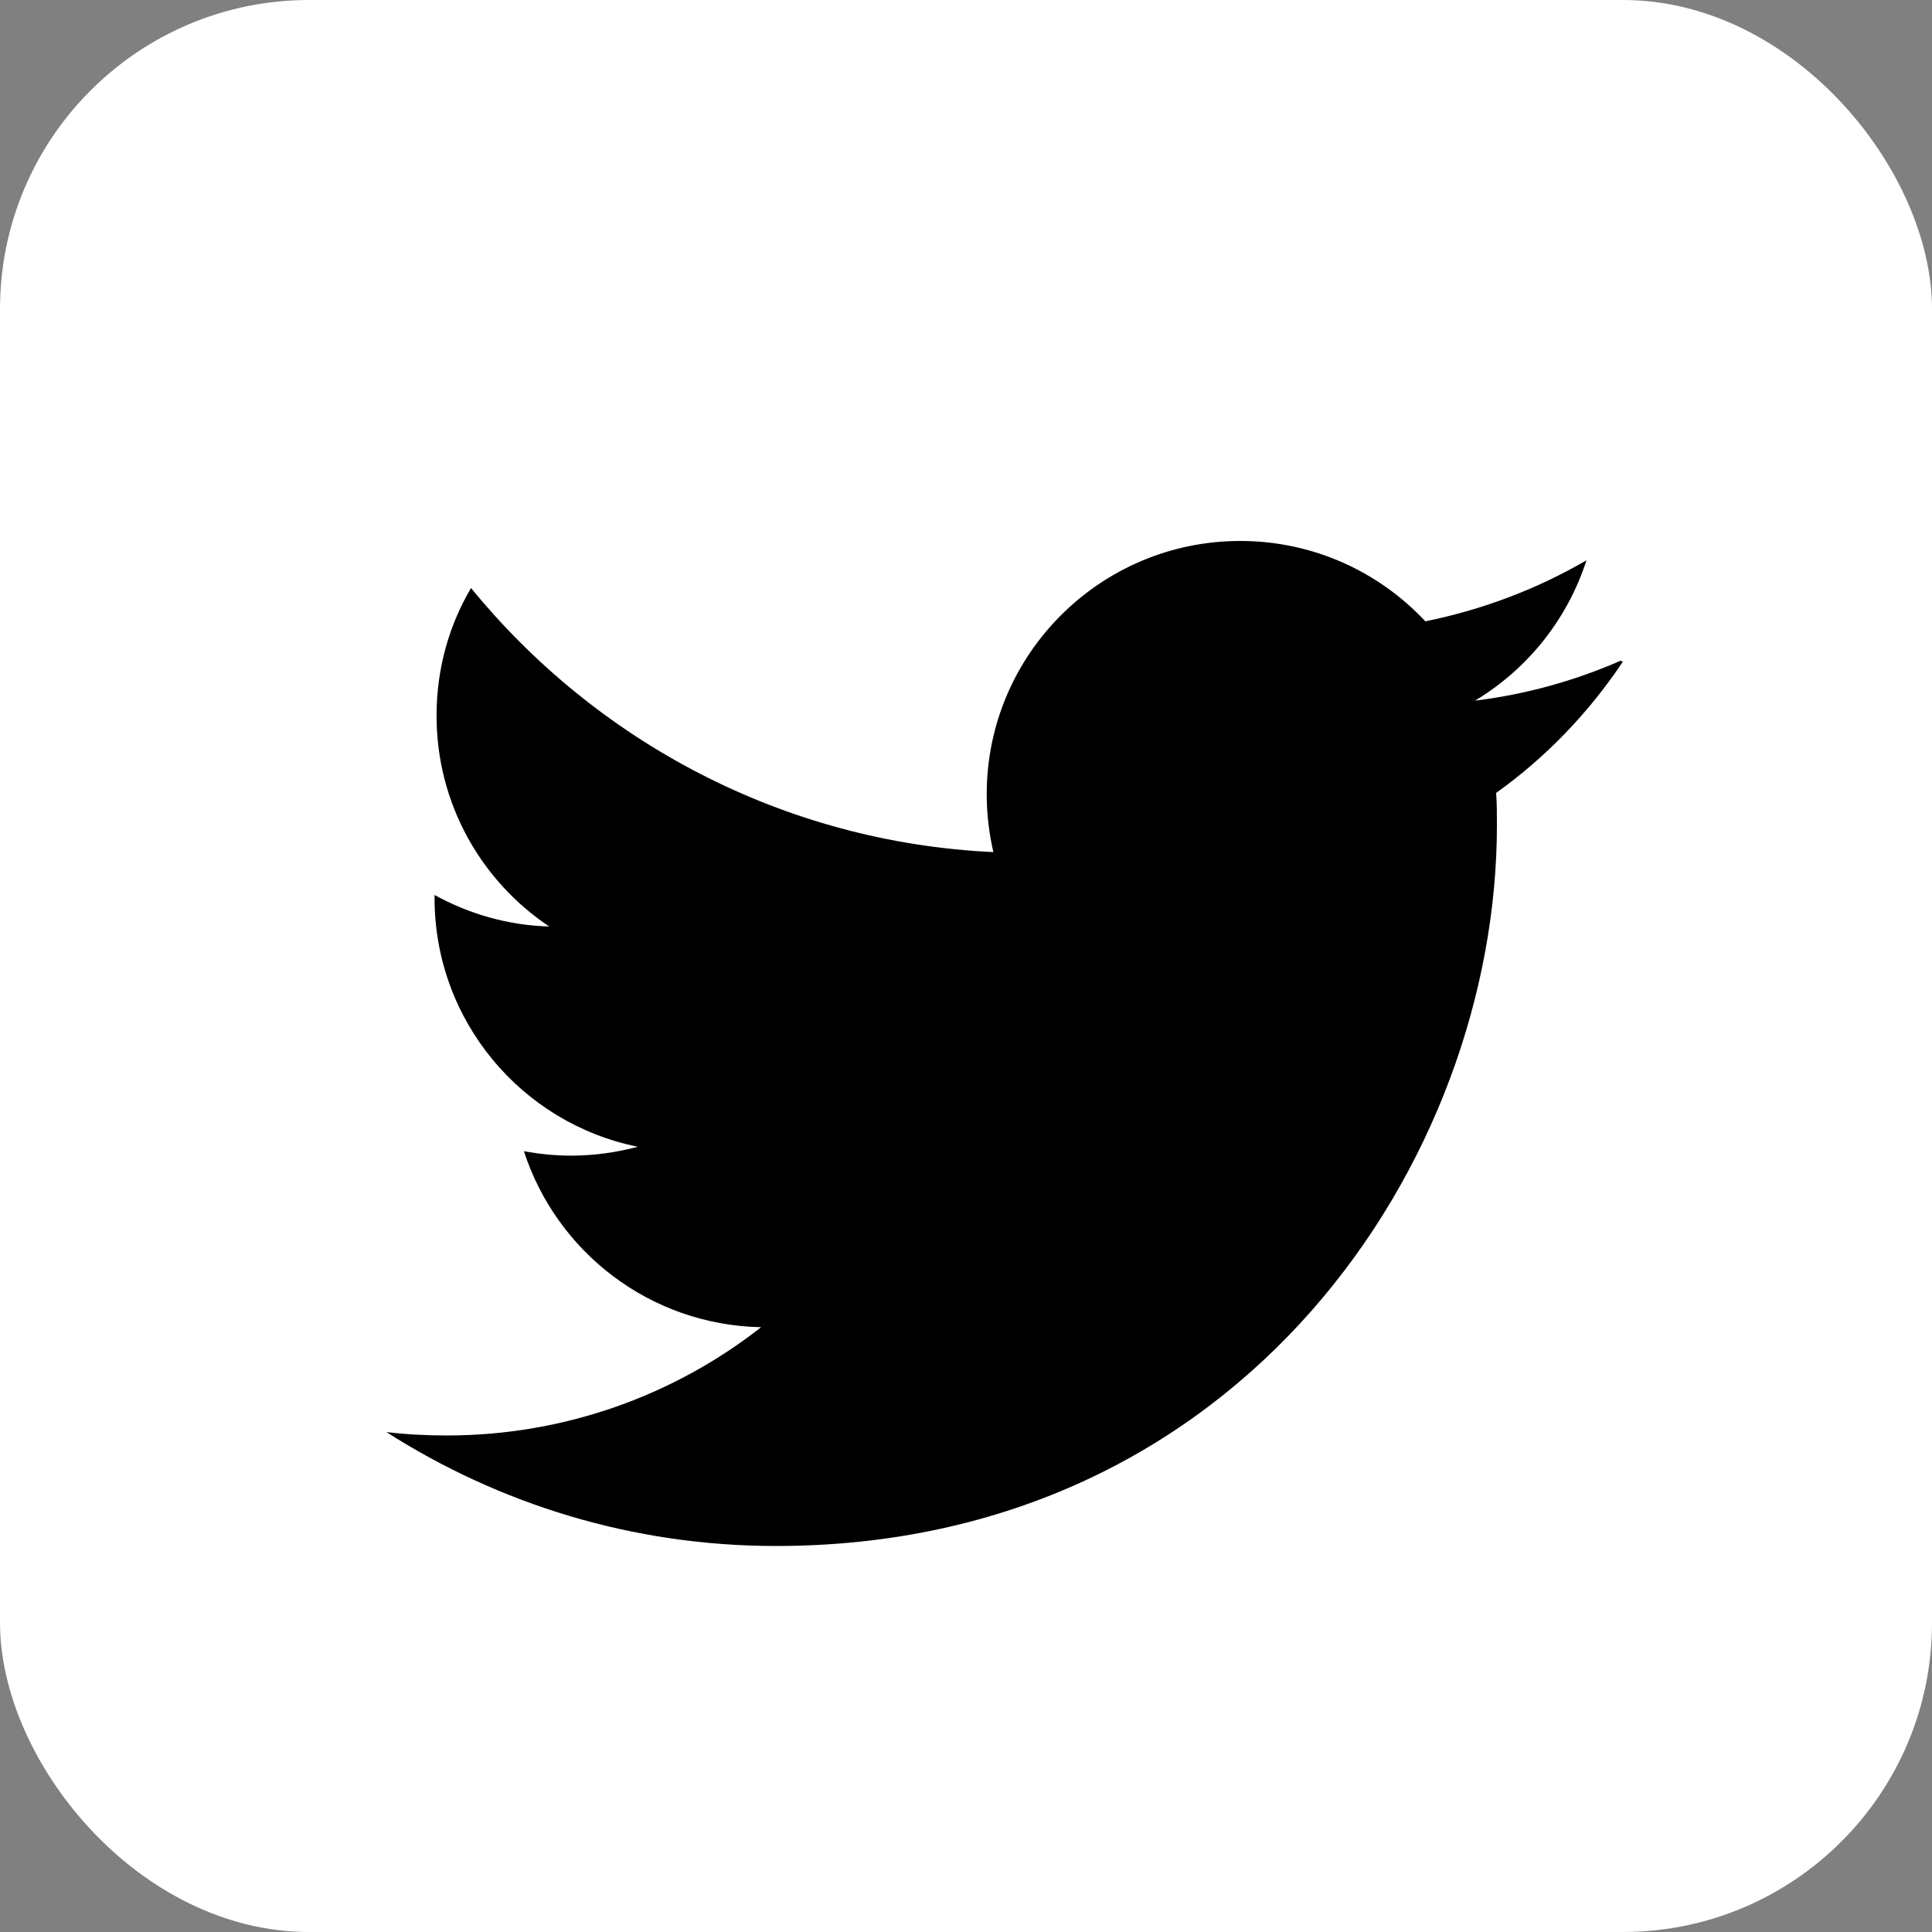 <svg width="25" height="25" viewBox="0 0 25 25" fill="none" xmlns="http://www.w3.org/2000/svg">
<rect x="0" y="0" width="25" height="25" fill="#808080" stroke="none"/>
<rect width="25" height="25" rx="4" fill="white"/>
<path d="M20.97 8.55C20.381 8.807 19.751 8.985 19.087 9.066C19.765 8.659 20.282 8.016 20.529 7.25C19.894 7.62 19.191 7.888 18.444 8.04C17.848 7.402 16.995 7 16.05 7C14.238 7 12.768 8.469 12.768 10.278C12.768 10.539 12.8 10.789 12.854 11.026C10.128 10.899 7.711 9.588 6.095 7.609C5.811 8.091 5.649 8.652 5.649 9.261C5.649 10.402 6.229 11.402 7.107 11.989C6.571 11.974 6.066 11.825 5.623 11.581V11.62C5.623 13.211 6.753 14.537 8.253 14.839C7.979 14.912 7.688 14.954 7.391 14.954C7.181 14.954 6.979 14.933 6.779 14.896C7.201 16.198 8.409 17.146 9.849 17.174C8.729 18.052 7.311 18.575 5.782 18.575C5.521 18.575 5.261 18.562 5 18.531C6.458 19.461 8.18 20.005 10.04 20.005C16.073 20.005 19.37 15.008 19.37 10.68C19.37 10.541 19.37 10.401 19.36 10.26C20.003 9.802 20.56 9.22 21 8.562L20.97 8.55Z" fill="black"/>
</svg>
